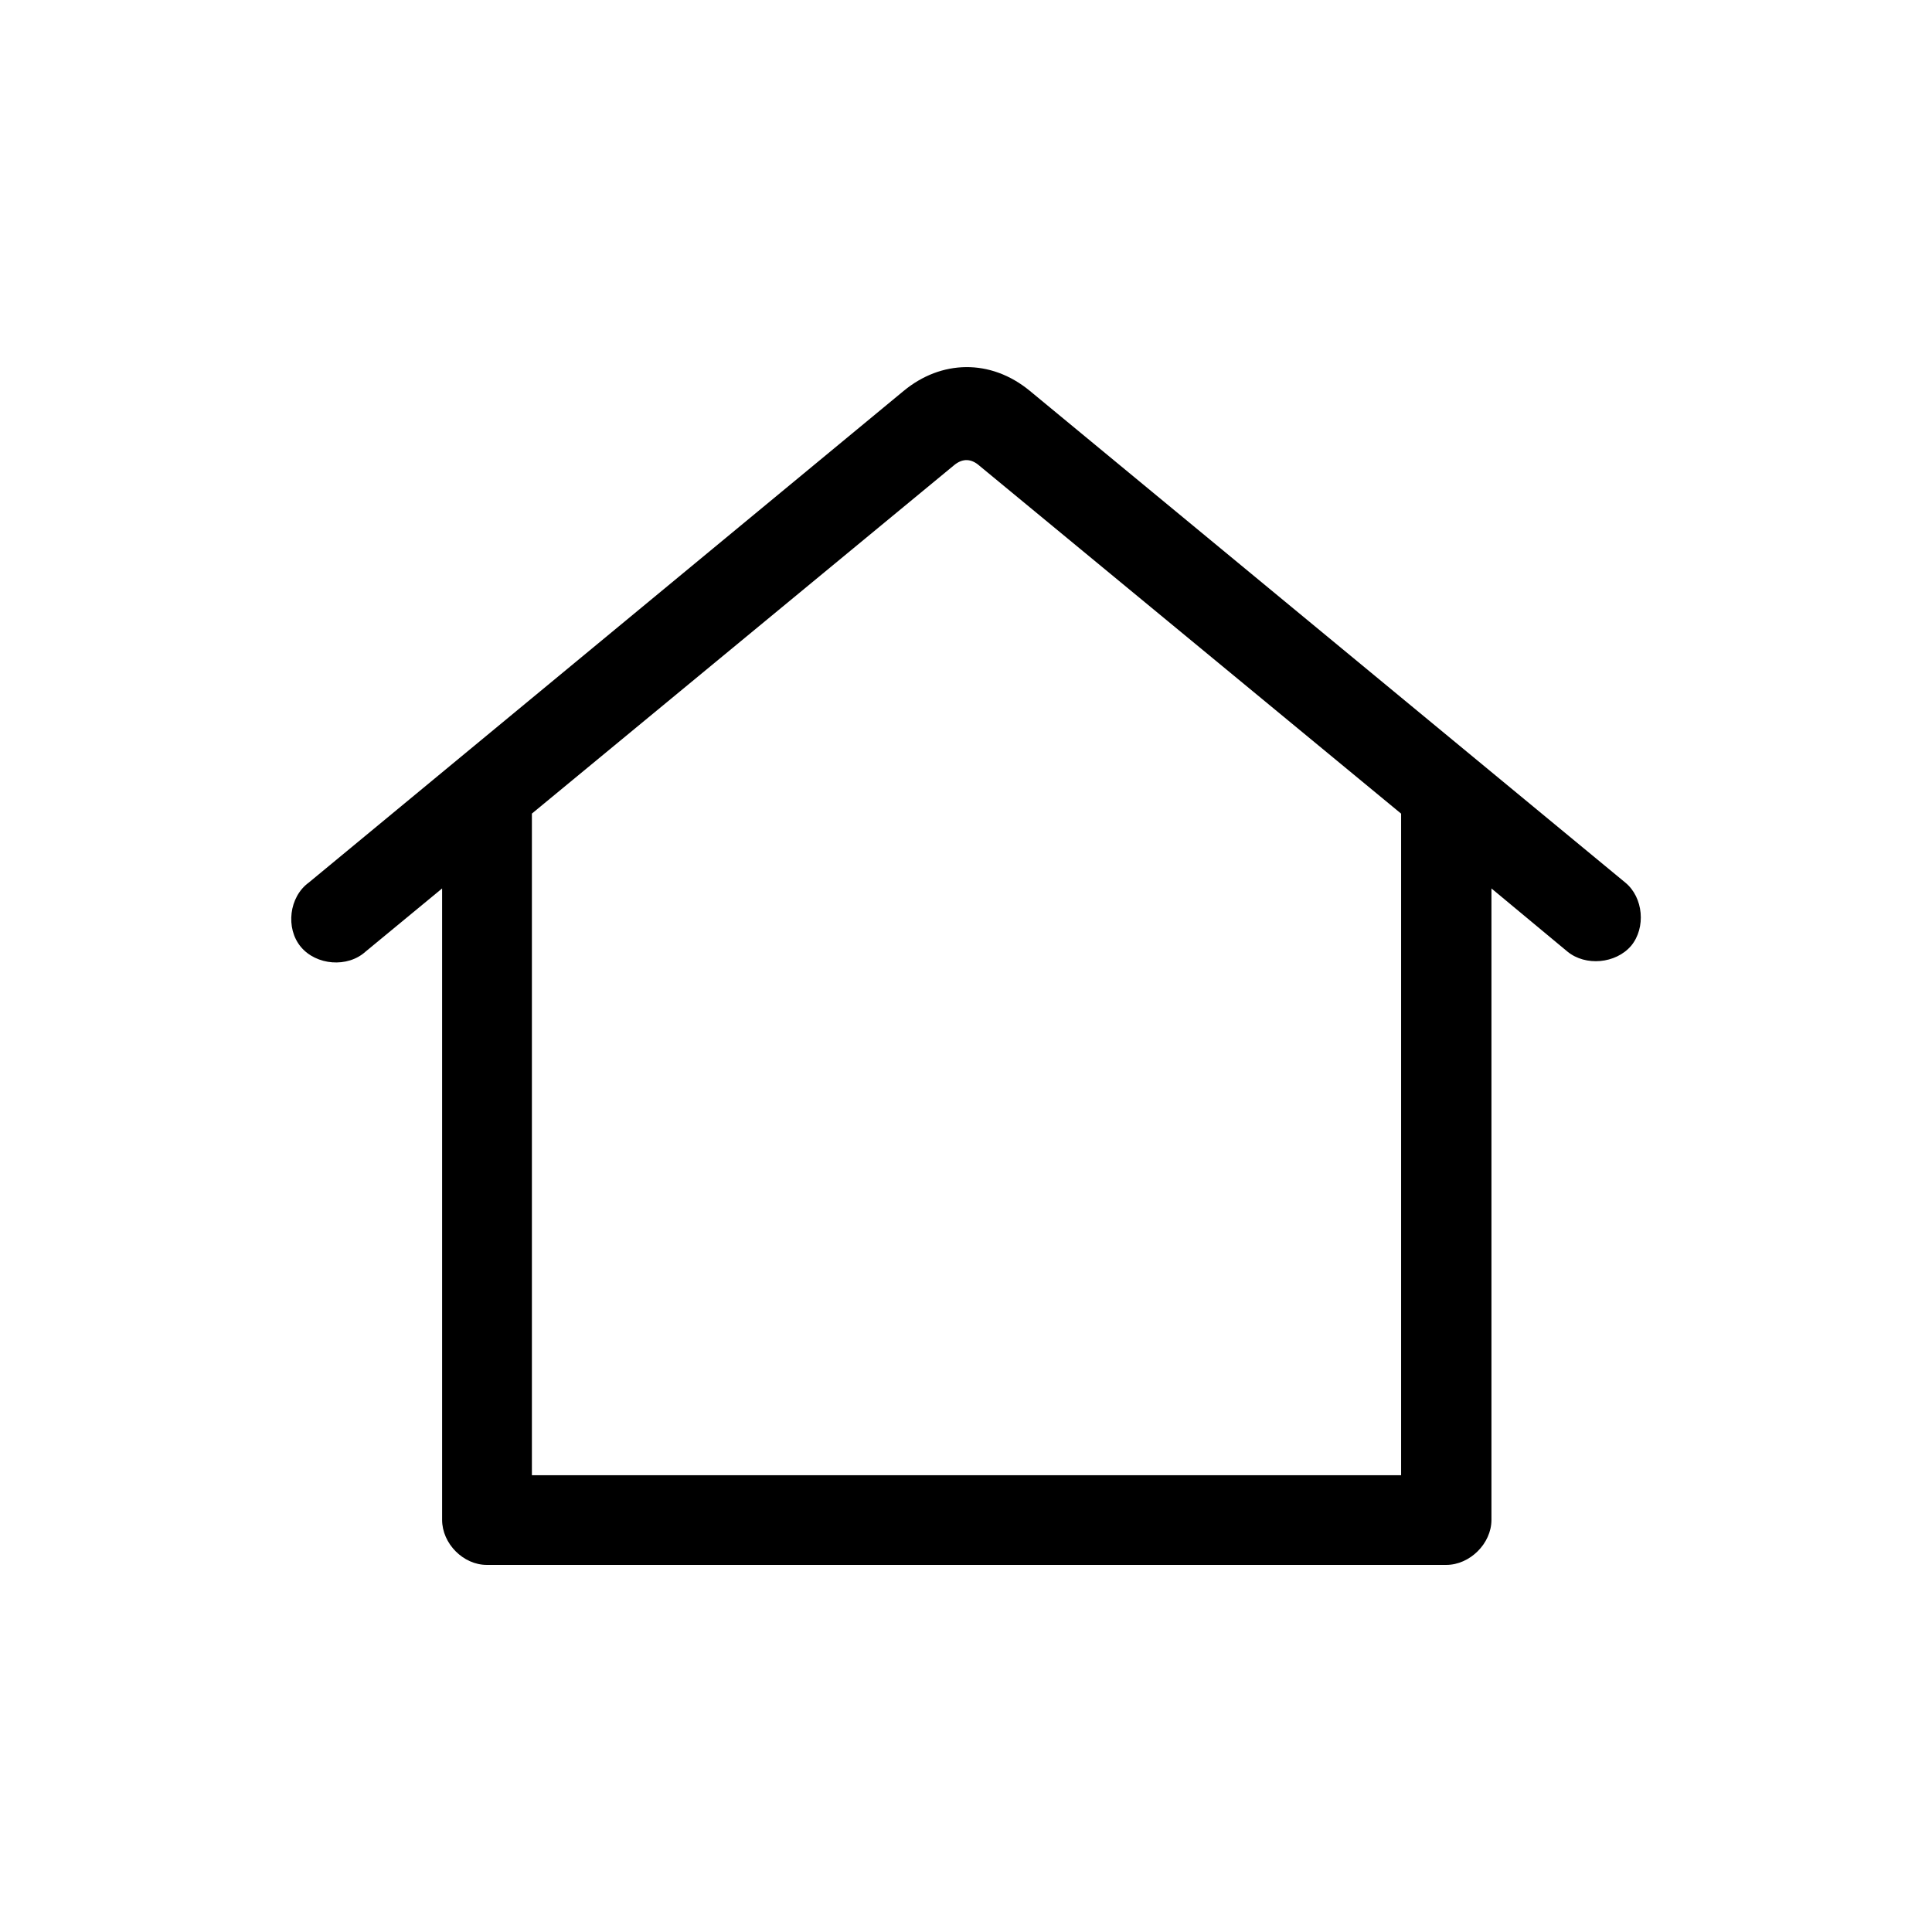 <?xml version="1.0" encoding="UTF-8"?>
<!-- Uploaded to: ICON Repo, www.svgrepo.com, Generator: ICON Repo Mixer Tools -->
<svg fill="#000000" width="800px" height="800px" version="1.1" viewBox="144 144 512 512" xmlns="http://www.w3.org/2000/svg">
 <path d="m383.52 247.56-157.7 130.34c-5.211 3.793-6.195 12.09-2.109 17.012s12.391 5.621 17.18 1.266l20.273-16.73v167.32c0 6.328 5.633 11.949 11.828 11.949h254.29c6.195 0 11.969-5.621 11.969-11.949v-167.32l20.133 16.73c4.785 3.941 12.816 3.234 16.898-1.547 3.941-4.781 3.238-12.797-1.551-16.73l-157.84-130.34c-10.422-8.574-23.516-8.148-33.367 0.004zm19.988 19.824 111.8 92.238v175.33l-230.35-0.004v-175.34l111.94-92.371c2.25-1.832 4.504-1.688 6.613 0.141z"/>
</svg>